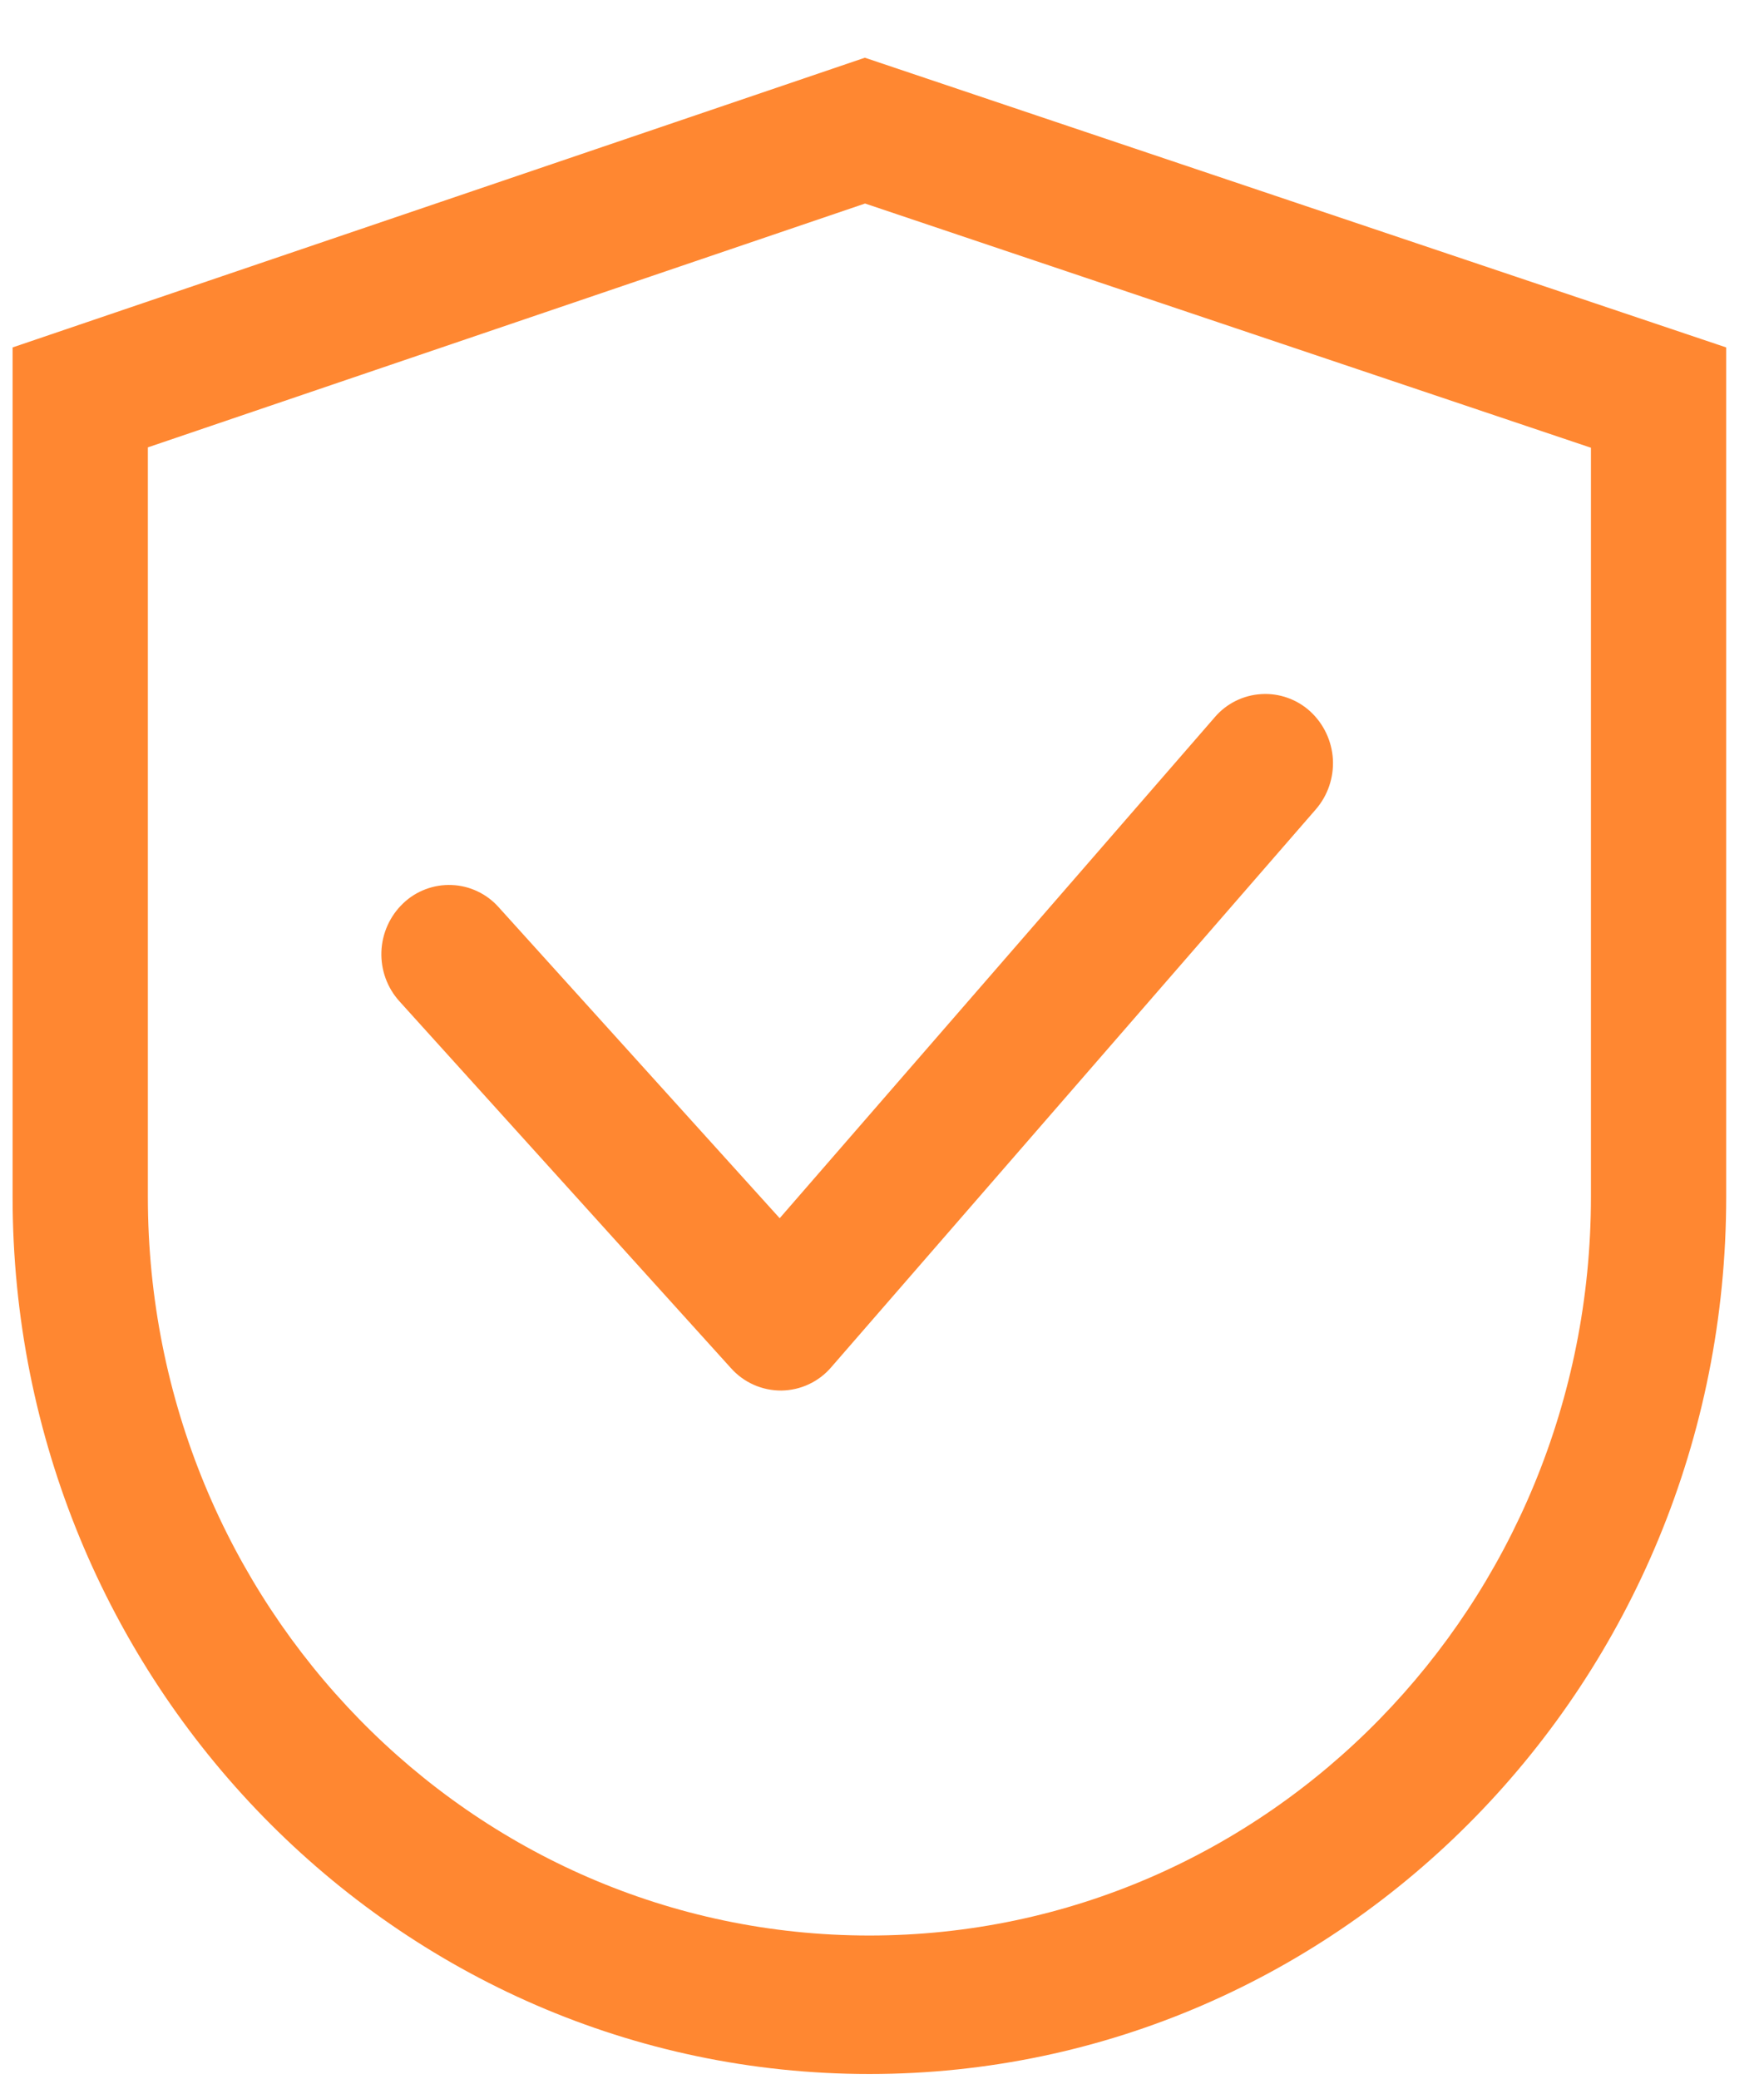 <svg width="28" height="33" viewBox="0 0 28 33" fill="none" xmlns="http://www.w3.org/2000/svg">
<path d="M2.347 7.1V18.994C2.347 25.47 7.475 30.718 13.8 30.718C20.125 30.718 25.253 25.47 25.253 18.994V7.106L13.731 3.23L2.347 7.1ZM13.728 0.916L27.4 5.514V18.994C27.4 26.682 21.311 32.916 13.8 32.916C6.29 32.916 0.2 26.682 0.2 18.994V5.514L13.728 0.916ZM20.799 11.292C20.694 11.196 20.572 11.122 20.438 11.075C20.304 11.027 20.162 11.007 20.021 11.016C19.879 11.024 19.741 11.061 19.614 11.124C19.487 11.187 19.374 11.275 19.282 11.383L12.376 19.334L7.915 14.398C7.821 14.292 7.706 14.206 7.578 14.146C7.45 14.085 7.311 14.051 7.17 14.046C7.028 14.04 6.887 14.063 6.755 14.113C6.622 14.163 6.501 14.239 6.399 14.337C6.189 14.537 6.065 14.812 6.054 15.102C6.043 15.392 6.145 15.675 6.339 15.89L11.603 21.714C11.704 21.827 11.827 21.917 11.965 21.978C12.103 22.039 12.252 22.07 12.403 22.069C12.554 22.067 12.703 22.033 12.839 21.969C12.976 21.905 13.097 21.813 13.195 21.698L20.887 12.844C21.076 12.625 21.173 12.34 21.157 12.05C21.14 11.761 21.012 11.489 20.799 11.292Z" fill="#FF8731"/>
</svg>
